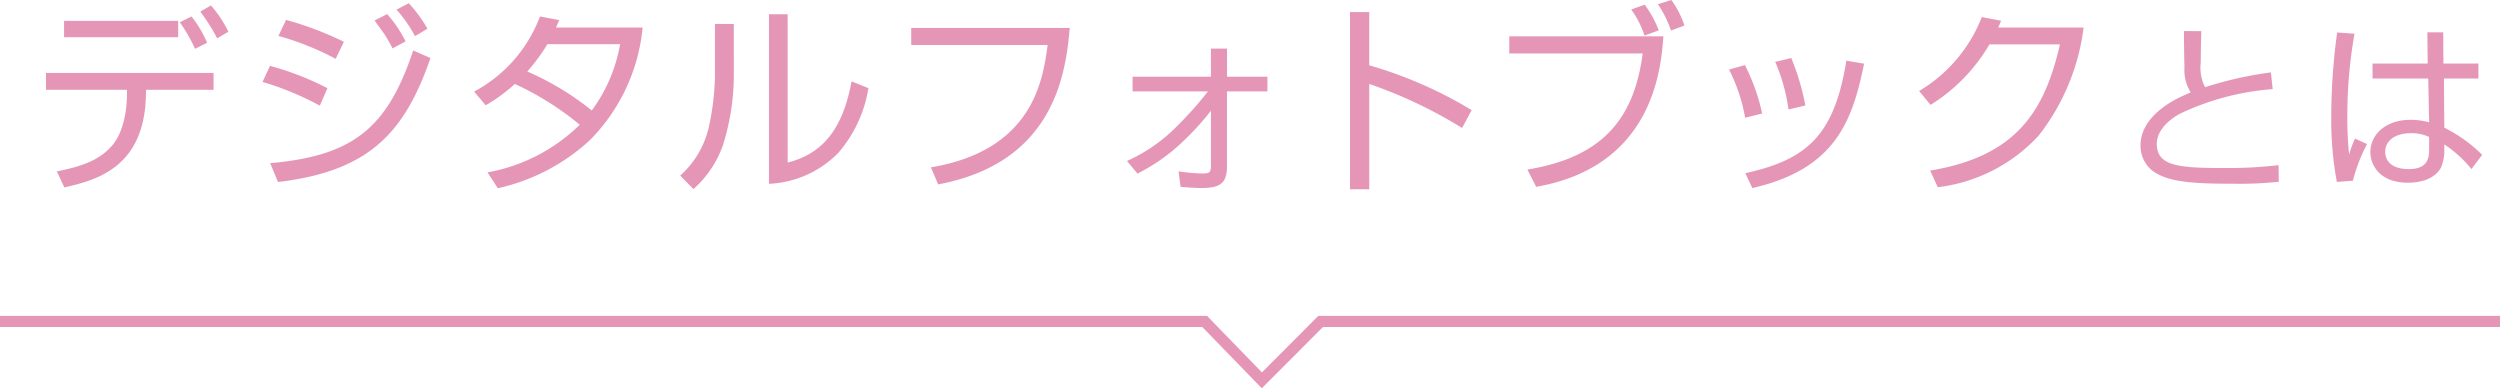 <svg xmlns="http://www.w3.org/2000/svg" width="224" height="34.791" viewBox="0 0 224 34.791">
  <g id="グループ_1008" data-name="グループ 1008" transform="translate(-75.5 -1343.68)">
    <path id="パス_3456" data-name="パス 3456" d="M-107.26-13.95v1.458h10.224V-13.95Zm12.816,1.962a9.842,9.842,0,0,0-1.4-2.358l-1.044.522a14.389,14.389,0,0,1,1.368,2.376Zm-14.436,2.7v1.512h7.254v.594c-.018.684-.126,3.078-1.4,4.482-1.17,1.3-2.79,1.818-4.878,2.232l.666,1.44c2.7-.63,7.11-1.656,7.308-8.118l.018-.63h6.048V-9.288Zm16.344-3.69A10.67,10.67,0,0,0-94.1-15.336l-.954.558a16.639,16.639,0,0,1,1.512,2.394Zm10.35.9A29.842,29.842,0,0,0-87.37-14.04l-.684,1.44a24.583,24.583,0,0,1,5.13,2.052ZM-83.662-7.92a25.615,25.615,0,0,0-5.148-2l-.666,1.44a26.255,26.255,0,0,1,5.13,2.124Zm7-4.194a10.666,10.666,0,0,0-1.656-2.448l-1.116.576c.144.216.216.306.828,1.152a11.957,11.957,0,0,1,.774,1.35ZM-88.09.486C-79.846-.486-76.732-4-74.428-10.62l-1.548-.684c-2.3,6.912-5.346,9.45-12.816,10.1ZM-74.7-13.248a12.374,12.374,0,0,0-1.674-2.286l-1.1.576a11.665,11.665,0,0,1,1.656,2.376Zm5.22,6.858A14.905,14.905,0,0,0-66.868-8.3a26.581,26.581,0,0,1,5.814,3.654A15.775,15.775,0,0,1-69.316-.378l.918,1.422a17.851,17.851,0,0,0,8.244-4.3,16.559,16.559,0,0,0,4.734-10.1h-7.758c.036-.09.234-.558.288-.666l-1.728-.324a12.819,12.819,0,0,1-2.124,3.654,12.7,12.7,0,0,1-3.78,3.078Zm12.042-5.472a14.084,14.084,0,0,1-2.538,5.94,24.846,24.846,0,0,0-5.778-3.492,16.706,16.706,0,0,0,1.8-2.448Zm10.188-1.818H-48.94v4.752a23.284,23.284,0,0,1-.576,4.608A8.3,8.3,0,0,1-52.054-.09l1.188,1.206a9.374,9.374,0,0,0,2.664-4,21.178,21.178,0,0,0,.954-6.282Zm4.824-.864H-44.1V.648a9.27,9.27,0,0,0,6.21-2.772,11.667,11.667,0,0,0,2.7-5.8L-36.7-8.532c-.738,4-2.394,6.444-5.724,7.272Zm11.07,1.224v1.53h12.222c-.414,3.114-1.3,9.432-10.458,10.962L-28.942.7c10.26-1.926,11.43-9.7,11.79-14.022ZM-11.086-.27A16.777,16.777,0,0,0-7.738-2.484,24.284,24.284,0,0,0-4.5-5.9v4.9c0,.63-.126.72-.774.72A15.894,15.894,0,0,1-7.4-.468l.18,1.386c.954.09,1.62.108,1.818.108,1.764,0,2.34-.432,2.34-1.98V-7.632H.56V-8.946H-3.058v-2.52H-4.5v2.52h-7.02v1.314h6.75a31.161,31.161,0,0,1-2.718,3.06A14.638,14.638,0,0,1-12.022-1.4ZM7.958-14.742V1.134H9.686V-8.3A41.347,41.347,0,0,1,18-4.356l.864-1.6a37.975,37.975,0,0,0-9.18-4.014v-4.77Zm14.274,2.178v1.53H34.184C33.41-5.058,30.458-1.71,23.852-.63L24.644.918C34.958-.9,35.822-9.378,36.038-12.564Zm13.392-.54a9.6,9.6,0,0,0-1.26-2.3l-1.206.432a8.4,8.4,0,0,1,1.188,2.34Zm2.3-.432a8.31,8.31,0,0,0-1.17-2.286l-1.206.378a9.536,9.536,0,0,1,1.17,2.358Zm6.966,7.884A17.966,17.966,0,0,0,43.346-9.99l-1.422.4a15.33,15.33,0,0,1,1.44,4.32Zm3.87-.72A21.748,21.748,0,0,0,47.5-10.62l-1.44.342a16.015,16.015,0,0,1,1.188,4.266Zm-4.752,7.4C51.428-.666,52.976-4.95,54.02-10.116l-1.584-.27c-1.062,6.48-3.33,8.838-9.054,10.08ZM66.044-13.356c.126-.306.144-.324.252-.612l-1.728-.324a13.34,13.34,0,0,1-5.616,6.624l1.026,1.242a15.625,15.625,0,0,0,5.274-5.418H71.57C70.2-5.868,67.682-1.818,59.942-.54L60.626.954A14.661,14.661,0,0,0,69.68-3.69a19.751,19.751,0,0,0,4.014-9.666Zm16.638.316c0,.224.016,2.512.048,3.216a3.783,3.783,0,0,0,.56,2.288c-2.736,1.072-4.5,2.752-4.5,4.736A2.838,2.838,0,0,0,79.962-.448C81.354.5,83.53.64,87.066.64A33.357,33.357,0,0,0,91.178.464l-.016-1.488a39.293,39.293,0,0,1-4.912.256c-4,0-6-.16-6-2.16,0-1.5,1.648-2.48,2.064-2.7a23.323,23.323,0,0,1,8.32-2.208l-.16-1.5a33.328,33.328,0,0,0-5.9,1.328,3.9,3.9,0,0,1-.384-2.24c0-.752.016-1.808.048-2.784ZM98.01-3.408a9.428,9.428,0,0,0-.528,1.44,31.807,31.807,0,0,1-.16-3.488,42.291,42.291,0,0,1,.64-7.344l-1.552-.112a54.744,54.744,0,0,0-.528,7.424,30.171,30.171,0,0,0,.5,5.968l1.44-.112a14.7,14.7,0,0,1,1.264-3.28Zm1.568-6.72v1.344h4.992l.08,3.92a6.515,6.515,0,0,0-1.664-.224c-2.208,0-3.6,1.3-3.6,2.9,0,1.1.784,2.736,3.36,2.736,1.936,0,2.72-.864,2.976-1.376a3.844,3.844,0,0,0,.288-1.6V-2.88a10.639,10.639,0,0,1,2.432,2.208l.96-1.28a13.237,13.237,0,0,0-3.392-2.432l-.032-4.4h3.088v-1.344H105.93l-.016-2.8H104.49l.032,2.8Zm5.072,7.712c0,.736-.112,1.744-1.824,1.744-1.776,0-2.112-.96-2.112-1.552,0-.944.816-1.664,2.32-1.664a3.761,3.761,0,0,1,1.616.336Z" transform="translate(188.5 1359.502)" fill="#e596b7"/>
    <path id="パス_2073" data-name="パス 2073" d="M-3240.5,10169.48h107.938l5.124,5.277,5.268-5.277h105.67" transform="translate(3316 -8797)" fill="none" stroke="#e596b7" stroke-width="1"/>
  </g>
</svg>

